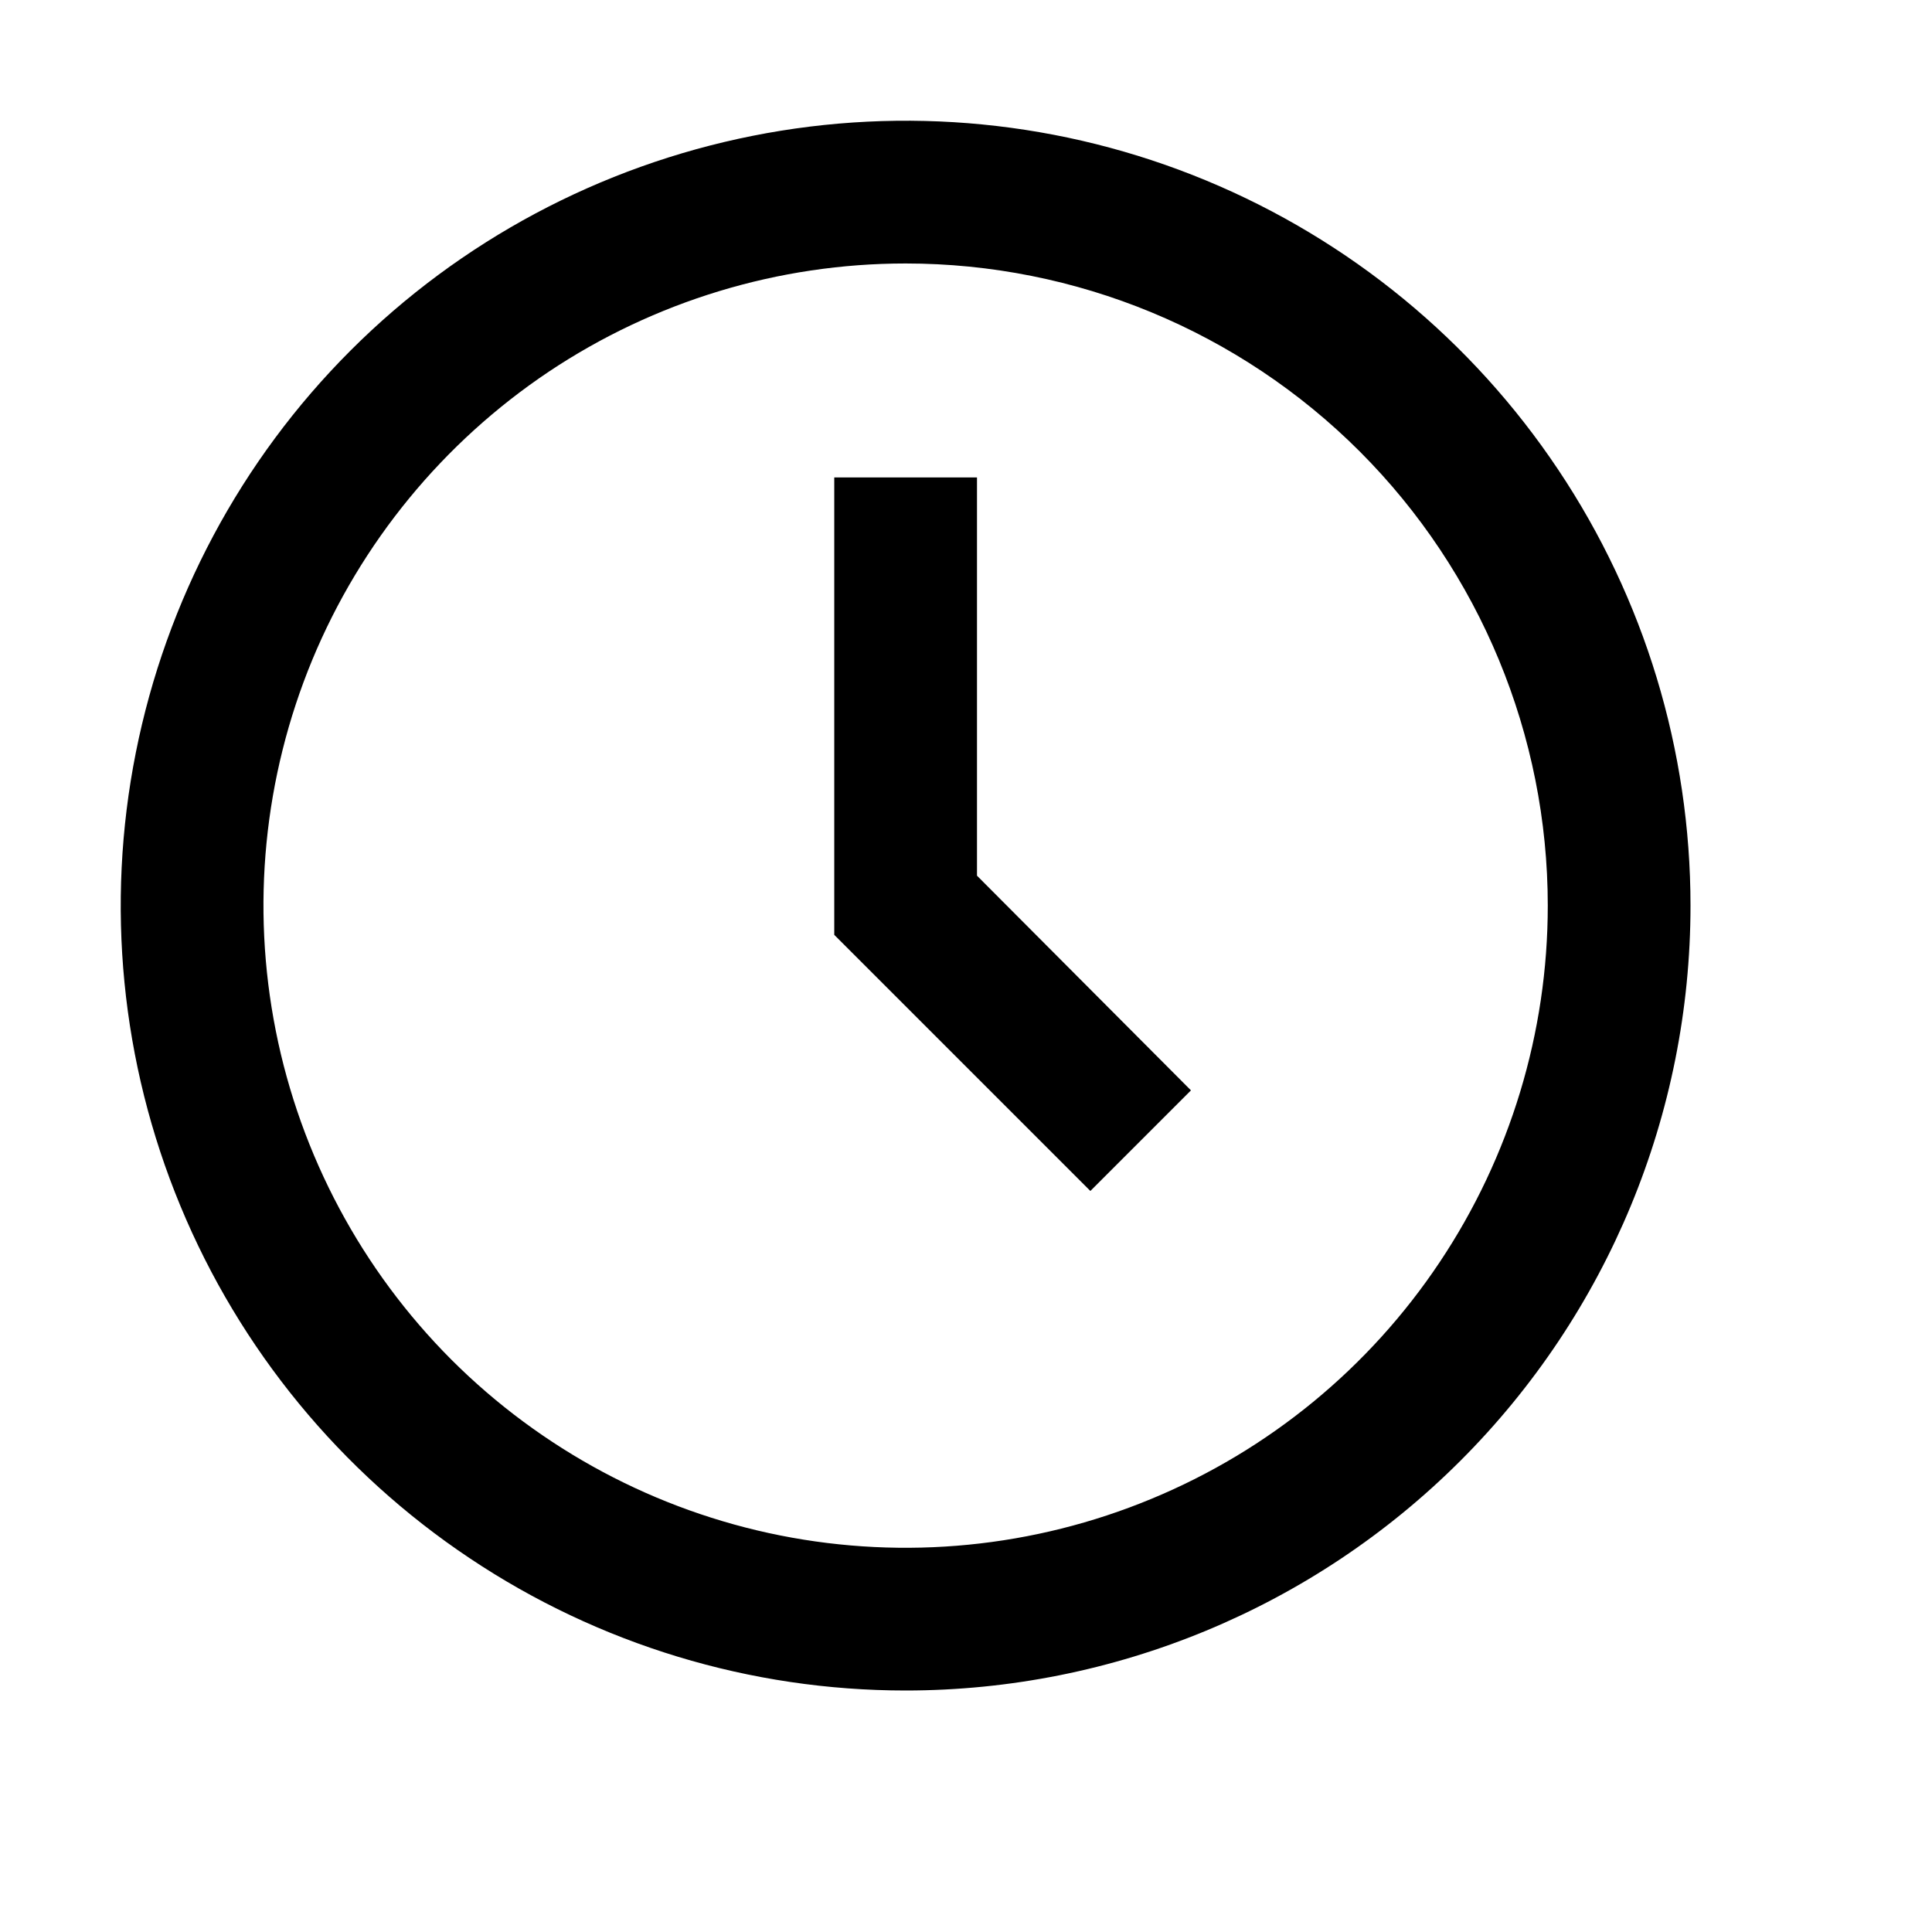 <svg width="16" height="16" viewBox="0 0 16 16" fill="none" xmlns="http://www.w3.org/2000/svg">
<path d="M8.091 7.252L9.863 9.03L9.03 9.863L6.909 7.742V3.954H8.091V7.252Z" fill="black"/>
<path fill-rule="evenodd" clip-rule="evenodd" d="M6.232 1.125C7.492 0.874 8.8 1.002 9.987 1.494C11.175 1.986 12.19 2.82 12.904 3.889C13.619 4.958 14 6.214 14 7.5C14 9.224 13.315 10.877 12.096 12.096C10.877 13.315 9.224 14 7.5 14C6.214 14 4.958 13.619 3.889 12.904C2.82 12.19 1.986 11.175 1.494 9.987C1.002 8.8 0.874 7.492 1.125 6.232C1.376 4.971 1.994 3.812 2.903 2.903C3.812 1.994 4.971 1.376 6.232 1.125ZM7.5 2.182C6.448 2.182 5.42 2.494 4.545 3.078C3.671 3.663 2.989 4.493 2.586 5.465C2.184 6.437 2.079 7.506 2.284 8.537C2.489 9.569 2.996 10.517 3.739 11.261C4.483 12.004 5.431 12.511 6.462 12.716C7.494 12.921 8.563 12.816 9.535 12.413C10.507 12.011 11.338 11.329 11.922 10.454C12.506 9.58 12.818 8.552 12.818 7.5C12.818 6.09 12.258 4.737 11.261 3.739C10.264 2.742 8.911 2.182 7.5 2.182Z" fill="black"/>
</svg>
